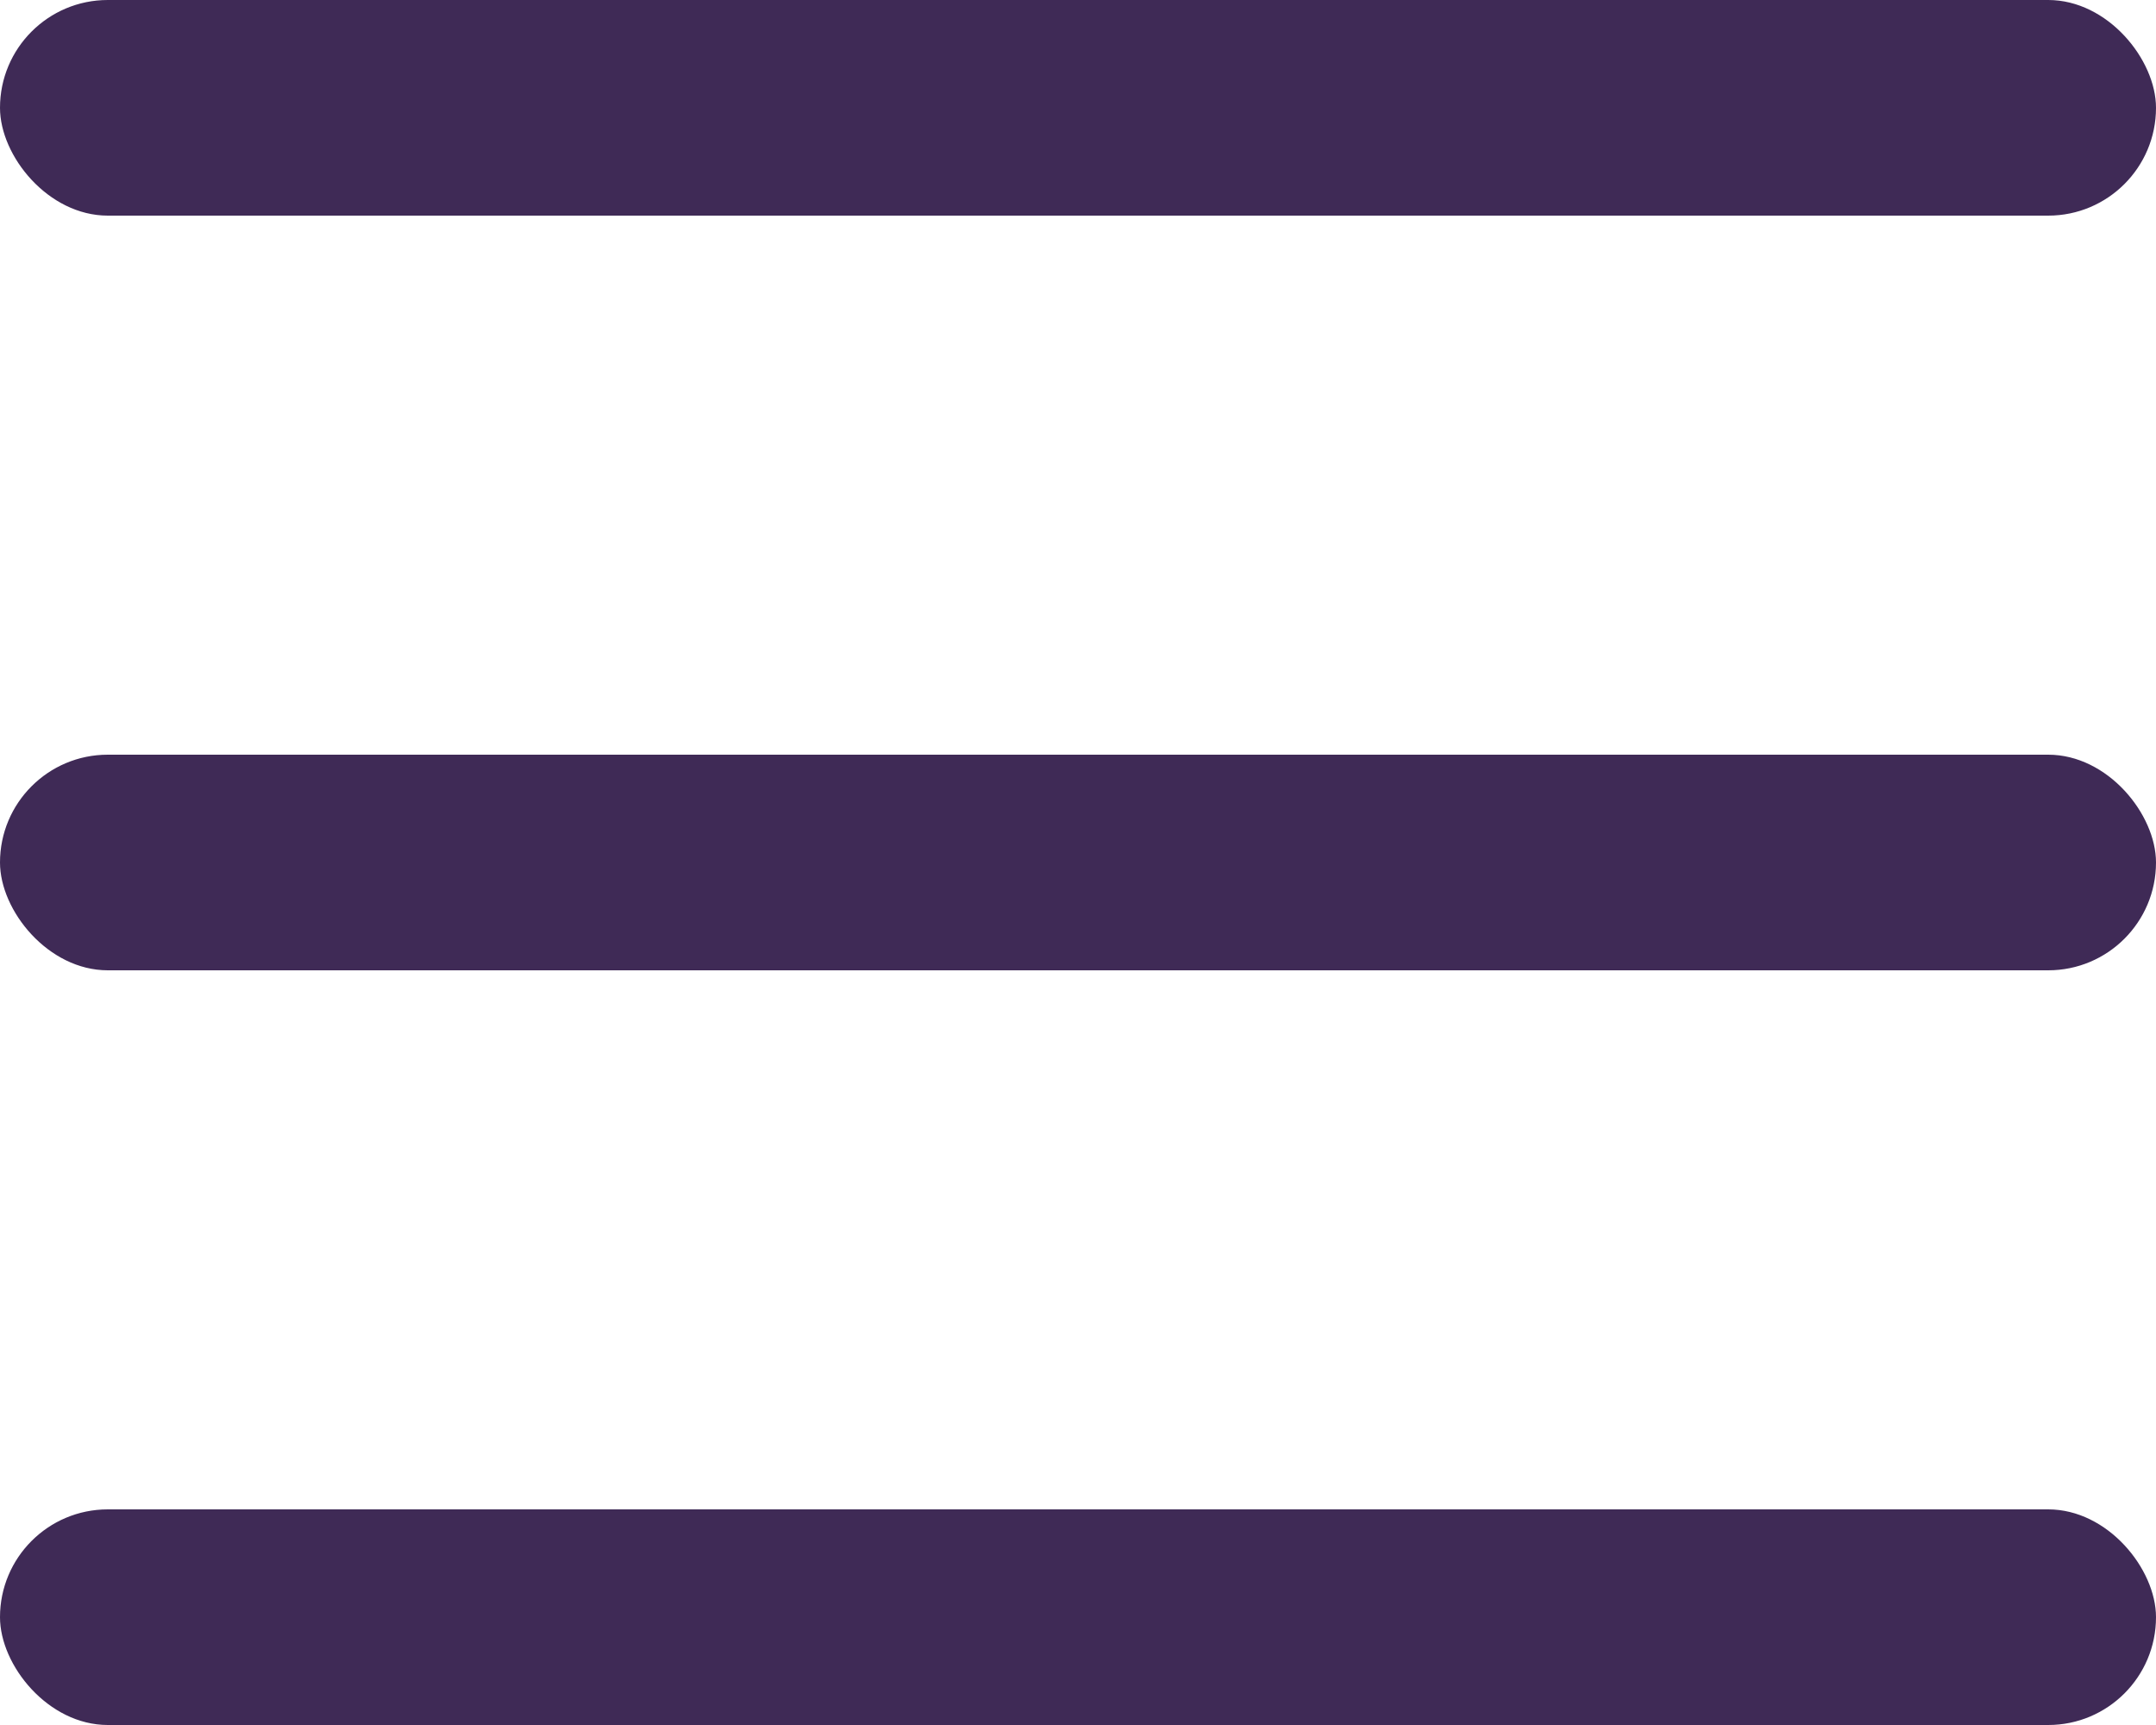 <?xml version="1.0" encoding="UTF-8"?>
<svg width="20px" height="16px" viewBox="0 0 20 16" version="1.1" xmlns="http://www.w3.org/2000/svg" xmlns:xlink="http://www.w3.org/1999/xlink">
    <!-- Generator: Sketch 51.3 (57544) - http://www.bohemiancoding.com/sketch -->
    <title>Burger</title>
    <desc>Created with Sketch.</desc>
    <defs></defs>
    <g id="Symbols" stroke="none" stroke-width="1" fill="none" fill-rule="evenodd">
        <g id="SIDE-NAV-MOBI" transform="translate(-20, -74)" fill="#3F2A56">
            <g id="LHS">
                <g id="Burger" transform="translate(20, 74)">
                    <rect id="Rectangle-2" x="0" y="0" width="20" height="2" rx="1"></rect>
                    <rect id="Rectangle-2" x="0" y="7" width="20" height="2" rx="1"></rect>
                    <rect id="Rectangle-2" x="0" y="14" width="20" height="2" rx="1"></rect>
                </g>
            </g>
        </g>
    </g>
</svg>